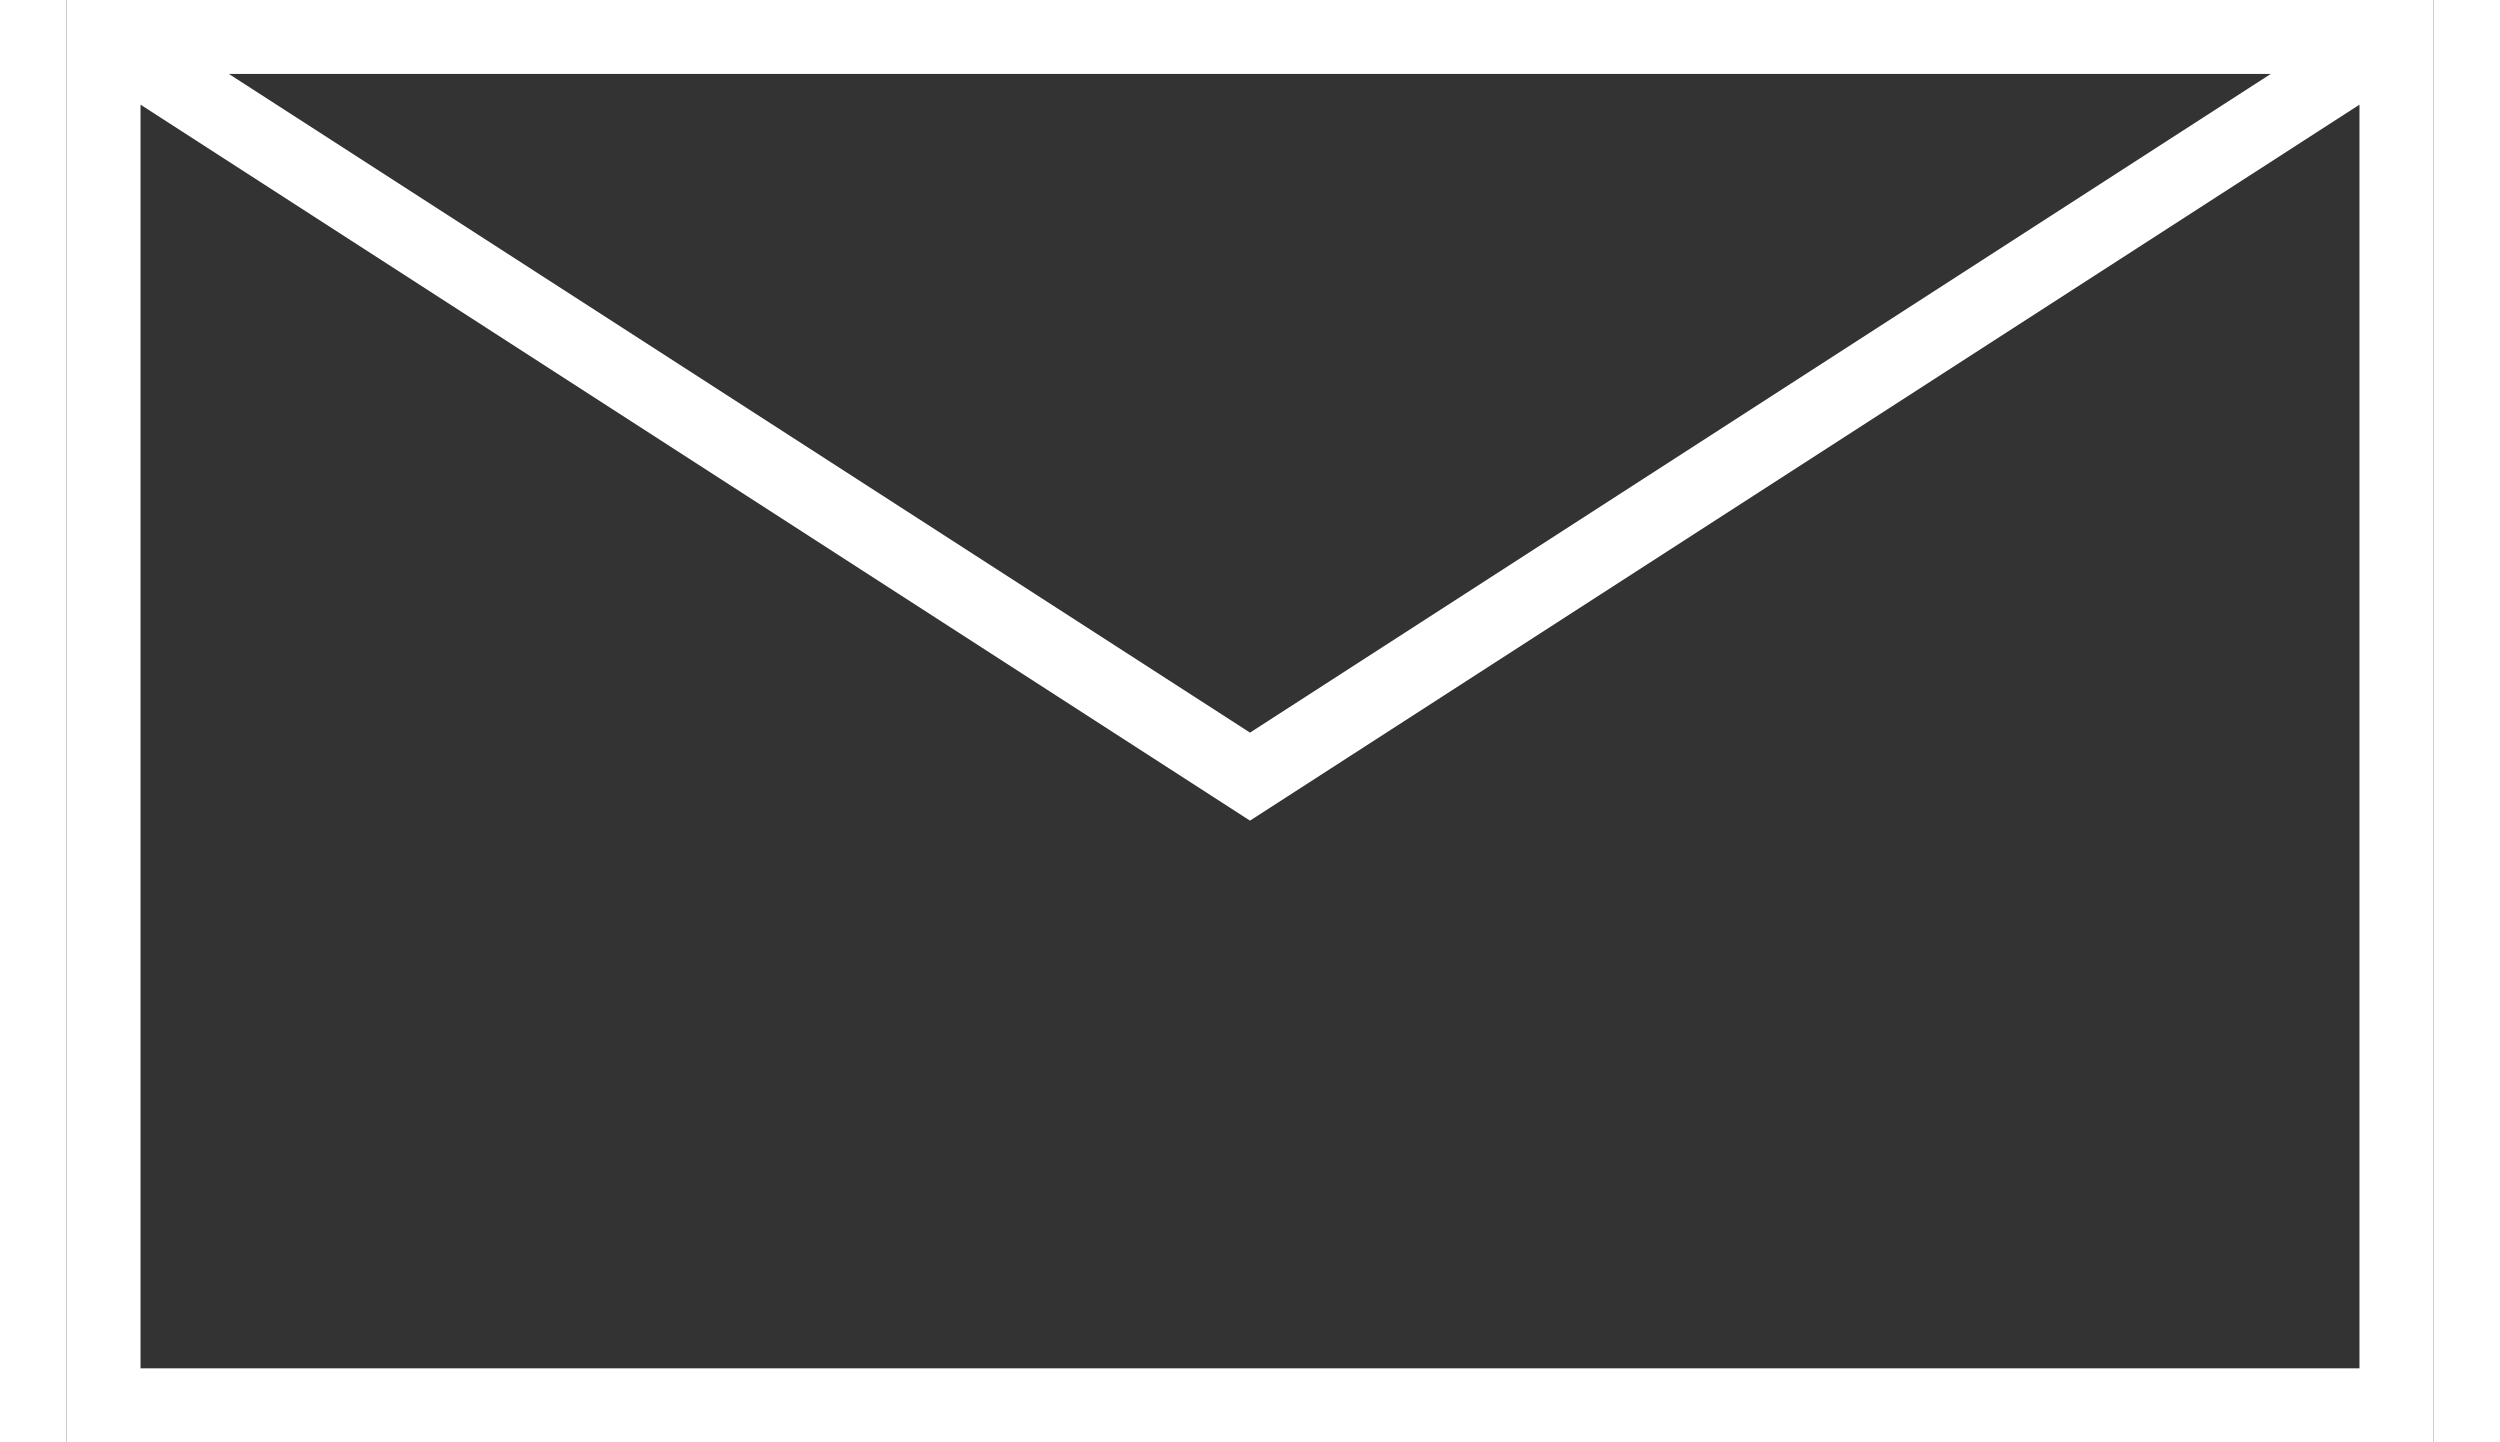 <svg fill="#fff" width="26px" height="15px" xmlns="http://www.w3.org/2000/svg" viewBox="0 0 64 39">
    <rect x="0" y="0" width="64" height="39" fill="#333333" stroke="none"/>
    <path d="M62,2.83V37H2V2.83L32,22.19ZM4.39,2H59.6L32,19.81ZM0,39H64V0H0Z"/>
</svg>